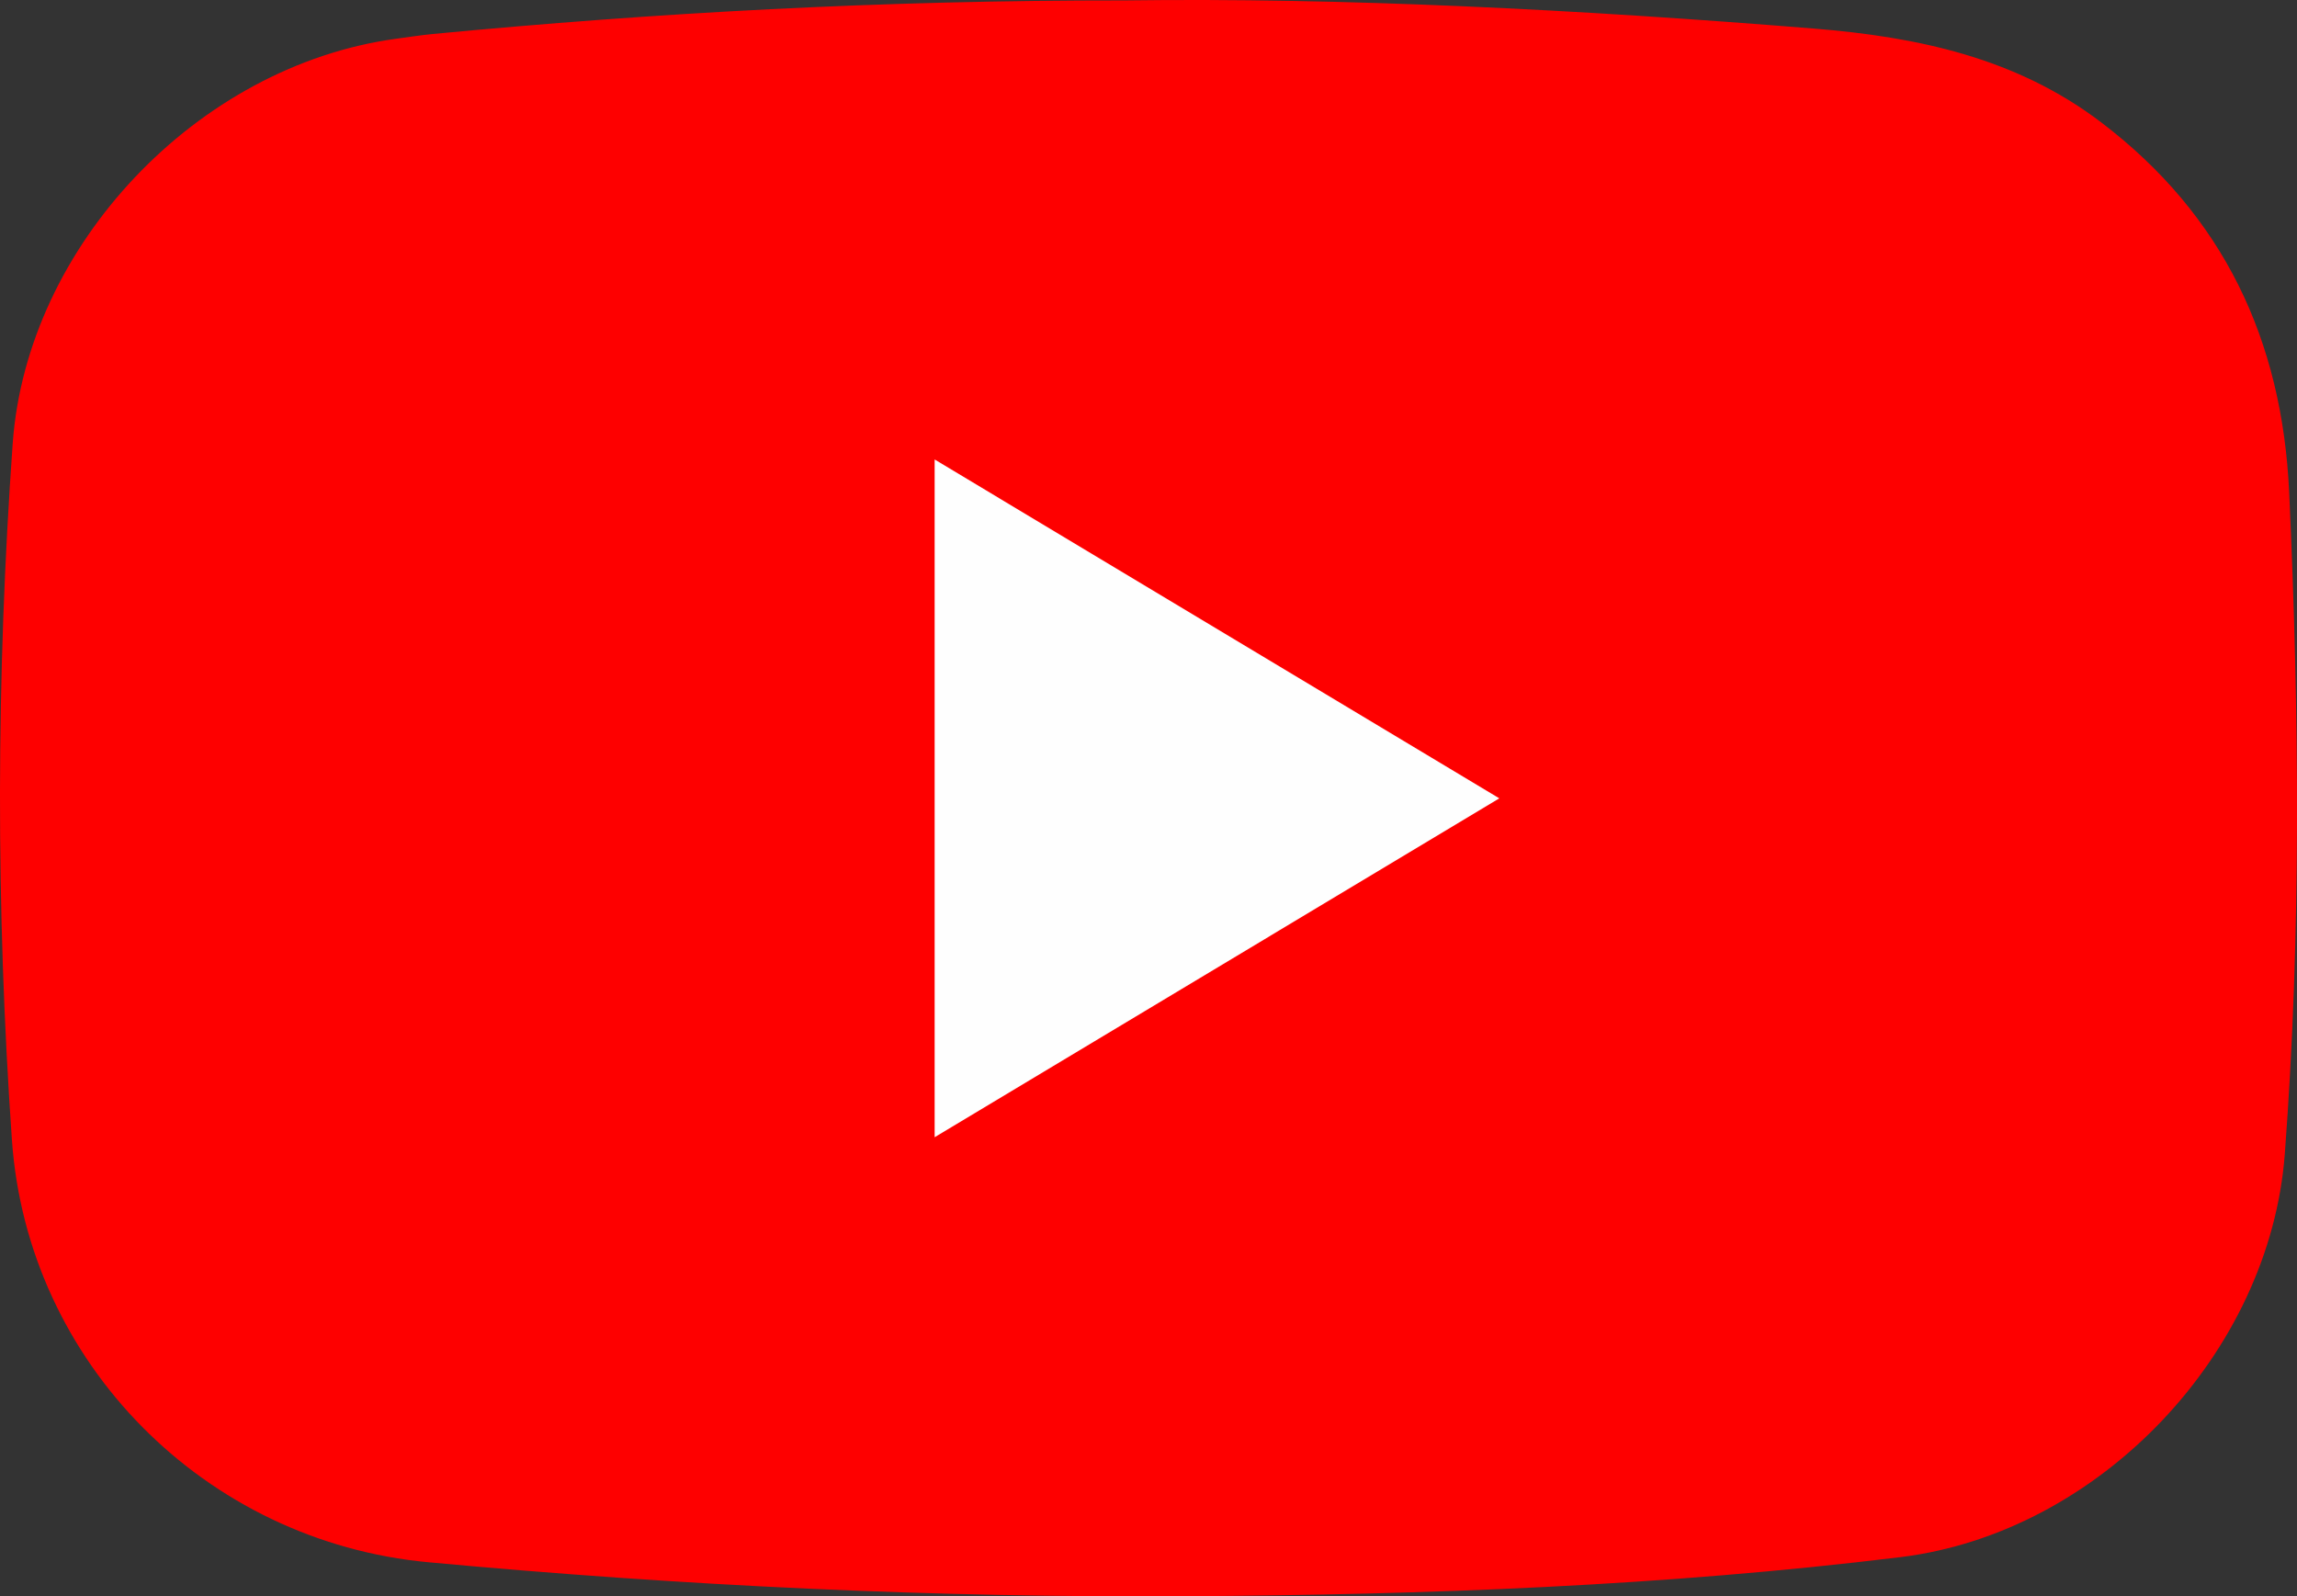 <?xml version="1.0" encoding="utf-8"?>
<!-- Generator: Adobe Illustrator 16.0.0, SVG Export Plug-In . SVG Version: 6.00 Build 0)  -->
<!DOCTYPE svg PUBLIC "-//W3C//DTD SVG 1.1//EN" "http://www.w3.org/Graphics/SVG/1.1/DTD/svg11.dtd">
<svg version="1.1" id="Capa_1" xmlns="http://www.w3.org/2000/svg" xmlns:xlink="http://www.w3.org/1999/xlink" x="0px" y="0px"
	 width="150px" height="104.234px" viewBox="0 0 150 104.234" enable-background="new 0 0 150 104.234" xml:space="preserve">
<rect x="0" y="0" width="150" height="104.234" fill="#333333" stroke="none"/>
<g>
	<path fill-rule="evenodd" clip-rule="evenodd" fill="#FE0000" d="M73.453,0.028c14.166-0.19,29.603,0.59,45.028,1.84
		c6.76,0.548,13.193,1.911,18.728,6.119c7.993,6.076,11.827,14.228,12.281,24.171c0.658,14.41,0.799,28.812-0.287,43.208
		c-0.976,12.946-12.064,24.72-25.098,26.316c-15.424,1.888-30.936,2.455-46.467,2.552c-16.595,0.107-33.142-0.685-49.662-2.218
		c-14.578-1.35-26.175-13.016-27.197-27.568c-1.062-15.161-1.032-30.326,0.05-45.483C1.754,16.033,12.882,4.312,25.841,2.534
		c0.812-0.11,1.623-0.237,2.438-0.316C42.866,0.832,57.482,0.015,73.453,0.028z"/>
	<polygon fill-rule="evenodd" clip-rule="evenodd" fill="#FEFEFE" points="61.034,74.262 97.909,52.133 61.034,30.004 	"/>
</g>
</svg>
